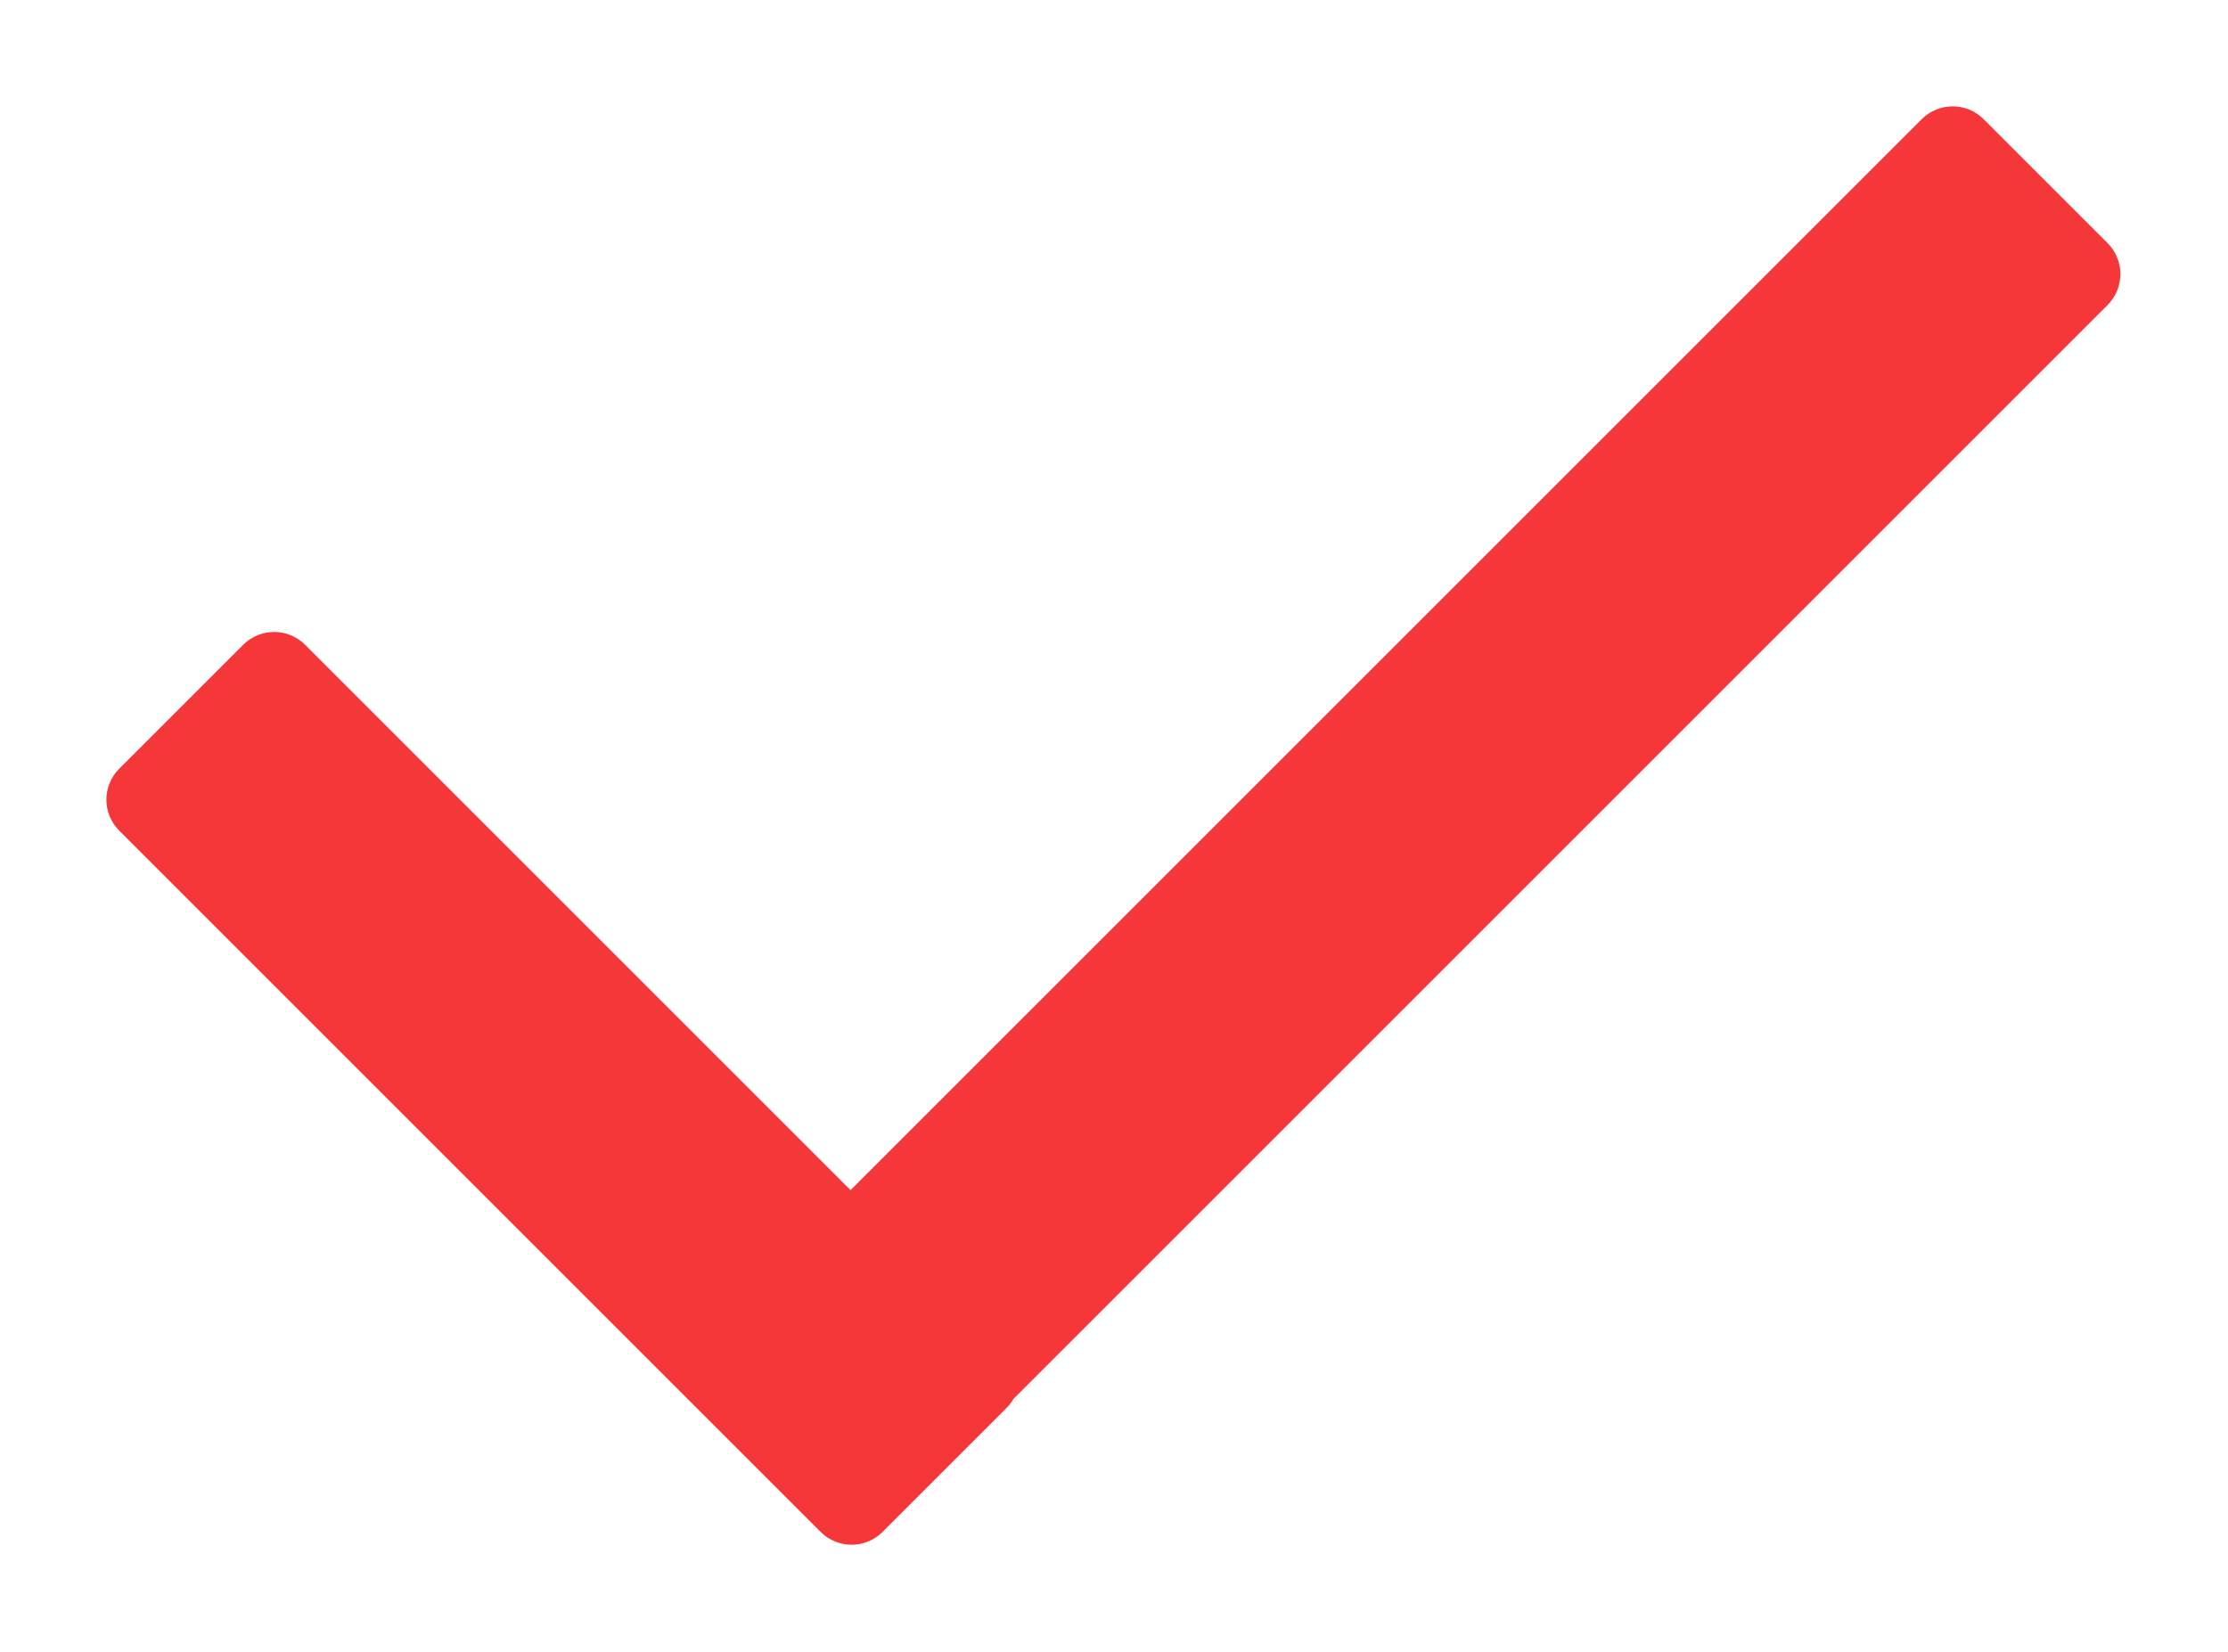 <?xml version="1.0" encoding="UTF-8"?> <svg xmlns="http://www.w3.org/2000/svg" width="89" height="66" viewBox="0 0 89 66" fill="none"><g filter="url(#filter0_d_313_217)"><path d="M82.951 6.949L38.925 50.975L38.968 51.018L34.018 55.967L6 27.949L10.95 22.999L33.976 46.024L78.001 2L82.951 6.949Z" fill="#F63739"></path><path d="M82.951 6.949L84.189 8.187C84.517 7.858 84.701 7.413 84.701 6.949C84.701 6.485 84.517 6.04 84.189 5.712L82.951 6.949ZM38.925 50.975L37.687 49.737C37.359 50.065 37.175 50.511 37.175 50.975C37.175 51.439 37.359 51.884 37.687 52.212L38.925 50.975ZM38.968 51.018L40.205 52.255C40.533 51.927 40.718 51.482 40.718 51.018C40.718 50.553 40.533 50.108 40.205 49.78L38.968 51.018ZM34.018 55.967L32.78 57.204C33.464 57.888 34.572 57.888 35.255 57.204L34.018 55.967ZM6 27.949L4.763 26.712C4.079 27.395 4.079 28.503 4.763 29.187L6 27.949ZM10.95 22.999L12.188 21.762C11.504 21.078 10.396 21.078 9.713 21.762L10.95 22.999ZM33.976 46.024L32.738 47.262C33.422 47.945 34.53 47.945 35.213 47.262L33.976 46.024ZM78.001 2L79.238 0.762C78.555 0.079 77.447 0.079 76.763 0.763L78.001 2ZM82.951 6.949L81.714 5.712L37.687 49.737L38.925 50.975L40.162 52.212L84.189 8.187L82.951 6.949ZM38.925 50.975L37.687 52.212L37.73 52.255L38.968 51.018L40.205 49.78L40.162 49.737L38.925 50.975ZM38.968 51.018L37.73 49.78L32.78 54.729L34.018 55.967L35.255 57.204L40.205 52.255L38.968 51.018ZM34.018 55.967L35.255 54.729L7.237 26.712L6 27.949L4.763 29.187L32.78 57.204L34.018 55.967ZM6 27.949L7.237 29.187L12.188 24.236L10.95 22.999L9.713 21.762L4.763 26.712L6 27.949ZM10.95 22.999L9.713 24.236L32.738 47.262L33.976 46.024L35.213 44.787L12.188 21.762L10.95 22.999ZM33.976 46.024L35.213 47.262L79.238 3.237L78.001 2L76.763 0.763L32.738 44.787L33.976 46.024ZM78.001 2L76.764 3.238L81.714 8.187L82.951 6.949L84.189 5.712L79.238 0.762L78.001 2Z" fill="#F63739"></path></g><defs><filter id="filter0_d_313_217" x="0.25" y="0.25" width="88.453" height="65.467" filterUnits="userSpaceOnUse" color-interpolation-filters="sRGB"><feFlood flood-opacity="0" result="BackgroundImageFix"></feFlood><feColorMatrix in="SourceAlpha" type="matrix" values="0 0 0 0 0 0 0 0 0 0 0 0 0 0 0 0 0 0 127 0" result="hardAlpha"></feColorMatrix><feOffset dy="4"></feOffset><feGaussianBlur stdDeviation="2"></feGaussianBlur><feComposite in2="hardAlpha" operator="out"></feComposite><feColorMatrix type="matrix" values="0 0 0 0 0 0 0 0 0 0 0 0 0 0 0 0 0 0 0.25 0"></feColorMatrix><feBlend mode="normal" in2="BackgroundImageFix" result="effect1_dropShadow_313_217"></feBlend><feBlend mode="normal" in="SourceGraphic" in2="effect1_dropShadow_313_217" result="shape"></feBlend></filter></defs></svg> 